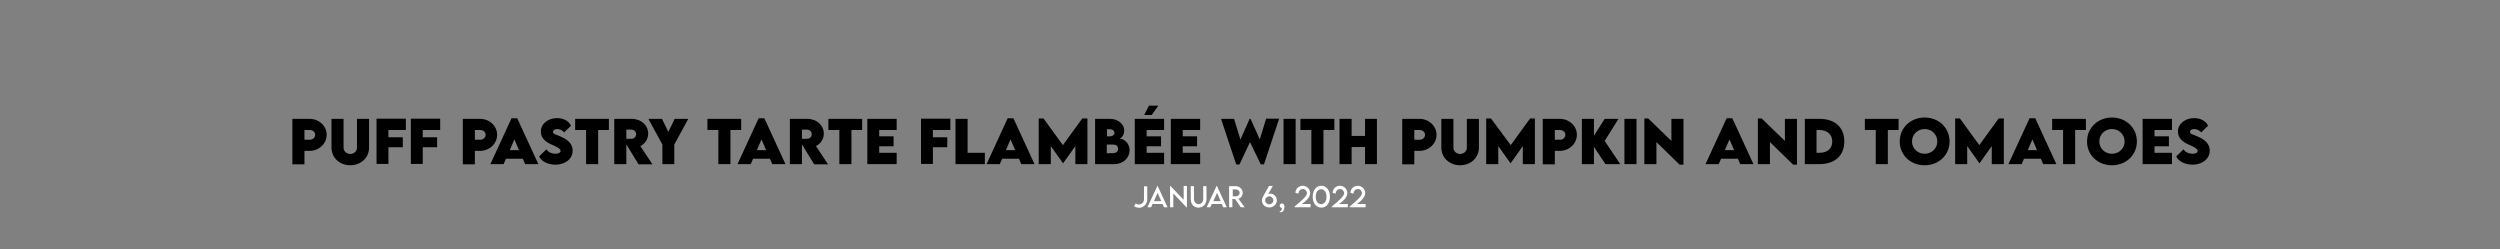 <?xml version="1.0" encoding="utf-8"?>
<!-- Generator: Adobe Illustrator 25.0.0, SVG Export Plug-In . SVG Version: 6.00 Build 0)  -->
<svg version="1.1" id="Ebene_1" xmlns="http://www.w3.org/2000/svg" xmlns:xlink="http://www.w3.org/1999/xlink" x="0px" y="0px"
	 viewBox="0 0 1304 130" style="enable-background:new 0 0 1304 130;" xml:space="preserve">
<rect x="0" y="0" width="1304" height="130" fill="#808080" stroke="none"/>
<style type="text/css">
	.st0{display:none;}
	.st1{display:inline;opacity:0.2;}
	.st2{fill:#1D1D1B;}
	.st3{fill:#FFFFFF;}
</style>
<g id="HINTERGRUND_DUNKEL" class="st0">
	<g id="Ebene_2_1_" class="st1">
		<rect y="9.4" class="st2" width="1304" height="490.6"/>
	</g>
</g>
<rect x="0" y="133.1" width="1304" height="63.7"/>
<g id="BACKGROUND">
</g>
<g id="ELEMENTS">
</g>
<g>
	<path d="M152.6,62h8.9c4.9,0,8.9,3.7,8.9,8.3c0,4.6-4,8.4-8.9,8.4h-2.7v7h-6.3V62z M164.4,70.3c0-1.4-1.2-2.5-2.9-2.5h-2.7v5.1
		l2.7,0C163.2,72.9,164.4,71.7,164.4,70.3z"/>
	<path d="M172.9,77V62h6.3v15c0,2,1.7,3.3,3.5,3.3c1.8,0,3.5-1.3,3.5-3.3V62h6.3v15c0,5.4-4.4,9.2-9.8,9.2S172.9,82.4,172.9,77z"/>
	<path d="M202.6,67.8v3.8h7.5v5.2h-7.5v8.7h-6.2V61.9h15.3v5.9H202.6z"/>
	<path d="M220.5,67.8v3.8h7.5v5.2h-7.5v8.7h-6.2V61.9h15.3v5.9H220.5z"/>
	<path d="M241.5,62h8.9c4.9,0,8.9,3.7,8.9,8.3c0,4.6-4,8.4-8.9,8.4h-2.7v7h-6.3V62z M253.3,70.3c0-1.4-1.2-2.5-2.9-2.5h-2.7v5.1
		l2.7,0C252.1,72.9,253.3,71.7,253.3,70.3z"/>
	<path d="M272.7,82.8h-8.8l-1.2,2.8h-6.9l11-23.9h3l11,23.9h-6.9L272.7,82.8z M270.7,78.3l-2.4-5.6l-2.4,5.6H270.7z"/>
	<path d="M281.2,81.6l3.8-3.7c1,1.5,2.8,2.3,4.8,2.3c1.3,0,2.6-0.5,2.6-1.5c0-1.2-2.4-2.3-4.7-3.3c-3-1.3-5.6-3.3-5.6-6.8
		c0-4.1,3.9-7,8.4-7c3.6,0,6.4,1.7,7.3,4l-3.6,3.5c-0.7-1.2-2.5-1.8-3.6-1.8c-1.3,0-2.2,0.7-2.2,1.5c0,1.1,1.7,1.4,4.2,2.5
		c3.7,1.6,6.1,3.8,6.1,7.3c0,4.5-4.2,7.3-8.9,7.3C285.9,85.9,282.3,84.2,281.2,81.6z"/>
	<path d="M317.7,67.8h-5.7v17.8h-6.3V67.8h-5.7V62h17.6V67.8z"/>
	<path d="M333,85.6l-6.3-10.3v10.3h-6.3l0-23.6h9c5.1,0,8.7,3.4,8.7,7.7c0,2.9-1.8,5.4-4.1,6.5l6.3,9.5H333z M326.7,72.4l2.6,0
		c1.3,0,2.5-0.9,2.5-2.4c0-1.5-1.2-2.4-2.5-2.4h-2.6V72.4z"/>
	<path d="M345.5,75.4L338.2,62h7.1l3.3,6.8l3.3-6.8h7.1l-7.3,13.4v10.2h-6.2V75.4z"/>
	<path d="M386.7,67.8H381v17.8h-6.3V67.8h-5.7V62h17.6V67.8z"/>
	<path d="M401.6,82.8h-8.8l-1.2,2.8h-6.9l11-23.9h3l11,23.9h-6.9L401.6,82.8z M399.6,78.3l-2.4-5.6l-2.4,5.6H399.6z"/>
	<path d="M424.6,85.6l-6.3-10.3v10.3H412l0-23.6h9c5.1,0,8.7,3.4,8.7,7.7c0,2.9-1.8,5.4-4.1,6.5l6.3,9.5H424.6z M418.3,72.4l2.6,0
		c1.3,0,2.5-0.9,2.5-2.4c0-1.5-1.2-2.4-2.5-2.4h-2.6V72.4z"/>
	<path d="M449.8,67.8h-5.7v17.8h-6.3V67.8h-5.7V62h17.6V67.8z"/>
	<path d="M458.6,67.8v3.3h7.5v5.2h-7.5v3.4h9.1v5.9h-15.3V62h15.3v5.8H458.6z"/>
	<path d="M486.6,67.8v3.8h7.5v5.2h-7.5v8.7h-6.2V61.9h15.3v5.9H486.6z"/>
	<path d="M513.7,79.7v5.9h-15.3V62h6.3v17.7H513.7z"/>
	<path d="M531.5,82.8h-8.8l-1.2,2.8h-6.9l11-23.9h3l11,23.9h-6.9L531.5,82.8z M529.5,78.3l-2.4-5.6l-2.4,5.6H529.5z"/>
	<path d="M567.2,61.8v23.8h-6.3v-9.4l-6.4,9h0l-6.4-9v9.4h-6.3V61.8h2.5l10.1,13.9l10.1-13.9H567.2z"/>
	<path d="M589.2,78.4c0,3.7-3.1,7.2-7.9,7.2h-10.1V62h7.8c4.3,0,7.4,2.9,7.4,6.1c0,2.4-1.6,4.2-2.6,4.2
		C586.4,72.3,589.2,74.8,589.2,78.4z M578.9,67.4h-1.5v3.7h1.5c1.4,0,2.4-0.7,2.4-1.9C581.2,68.1,580.2,67.4,578.9,67.4z
		 M583.2,77.6c0-1.4-1-2.2-2.8-2.2l-3.1,0v4.5h3.1C581.9,79.9,583.2,79.2,583.2,77.6z"/>
	<path d="M598.1,67.8v3.3h7.5v5.2h-7.5v3.4h9.1v5.9h-15.3V62h15.3v5.8H598.1z M600.7,60h-3.9l2.5-4.9h4.9L600.7,60z"/>
	<path d="M616.9,67.8v3.3h7.5v5.2h-7.5v3.4h9.1v5.9h-15.3V62H626v5.8H616.9z"/>
	<path d="M636.9,62h6.8l3.3,10.8l4.8-10.8h0.5l4.8,10.7l3.3-10.8h6.8l-7.9,23.8h-1.7L652,74.1l-5.5,11.7h-1.7L636.9,62z"/>
	<path d="M669.5,62h6.3v23.6h-6.3V62z"/>
	<path d="M696,67.8h-5.7v17.8h-6.3V67.8h-5.7V62H696V67.8z"/>
	<path d="M718.2,62v23.6H712v-8.9h-7v8.9h-6.3V62h6.3v8.9h7V62H718.2z"/>
	<path d="M731.5,62h8.9c4.9,0,8.9,3.7,8.9,8.3c0,4.6-4,8.4-8.9,8.4h-2.7v7h-6.3V62z M743.3,70.3c0-1.4-1.2-2.5-2.9-2.5h-2.7v5.1
		l2.7,0C742.1,72.9,743.3,71.7,743.3,70.3z"/>
	<path d="M751.8,77V62h6.3v15c0,2,1.7,3.3,3.5,3.3c1.8,0,3.5-1.3,3.5-3.3V62h6.3v15c0,5.4-4.4,9.2-9.8,9.2S751.8,82.4,751.8,77z"/>
	<path d="M800.6,61.8v23.8h-6.3v-9.4l-6.4,9h0l-6.4-9v9.4h-6.3V61.8h2.5L788,75.7l10.1-13.9H800.6z"/>
	<path d="M804.7,62h8.9c4.9,0,8.9,3.7,8.9,8.3c0,4.6-4,8.4-8.9,8.4H811v7h-6.3V62z M816.5,70.3c0-1.4-1.2-2.5-2.9-2.5H811v5.1l2.7,0
		C815.3,72.9,816.5,71.7,816.5,70.3z"/>
	<path d="M837.4,85.6l-6-9v9h-6.3V62h6.3v8.8L837,62h7.2l-7.2,11.5l8.1,12.1H837.4z"/>
	<path d="M847.3,62h6.3v23.6h-6.3V62z"/>
	<path d="M878.1,62v23.9h-2l-12.1-11.8v11.5h-6.3V61.8h2l12.1,11.7V62H878.1z"/>
	<path d="M906.5,82.8h-8.8l-1.2,2.8h-6.9l11-23.9h3l11,23.9h-6.9L906.5,82.8z M904.5,78.3l-2.4-5.6l-2.4,5.6H904.5z"/>
	<path d="M937.3,62v23.9h-2l-12.1-11.8v11.5h-6.3V61.8h2L931,73.5V62H937.3z"/>
	<path d="M962,73.8c0,7.3-4.9,11.8-12.9,11.8h-7.7V62l7.7,0C957.1,62,962,66.4,962,73.8z M955.7,73.8c0-3.7-2.6-6-6.8-6h-1.4v11.9
		h1.5C953.2,79.7,955.7,77.5,955.7,73.8z"/>
	<path d="M990.4,67.8h-5.7v17.8h-6.3V67.8h-5.7V62h17.6V67.8z"/>
	<path d="M990.9,73.8c0-7.1,5.6-12.5,13-12.5s13,5.4,13,12.5c0,7-5.6,12.4-13,12.4C996.5,86.2,990.9,80.9,990.9,73.8z M1010.5,73.8
		c0-3.6-2.9-6.5-6.6-6.5s-6.6,2.8-6.6,6.5c0,3.6,2.9,6.4,6.6,6.4S1010.5,77.4,1010.5,73.8z"/>
	<path d="M1045.2,61.8v23.8h-6.3v-9.4l-6.4,9h0l-6.4-9v9.4h-6.3V61.8h2.5l10.1,13.9l10.1-13.9H1045.2z"/>
	<path d="M1064.5,82.8h-8.8l-1.2,2.8h-6.9l11-23.9h3l11,23.9h-6.9L1064.5,82.8z M1062.5,78.3l-2.4-5.6l-2.4,5.6H1062.5z"/>
	<path d="M1088.1,67.8h-5.7v17.8h-6.3V67.8h-5.7V62h17.6V67.8z"/>
	<path d="M1088.6,73.8c0-7.1,5.6-12.5,13-12.5s13,5.4,13,12.5c0,7-5.6,12.4-13,12.4C1094.2,86.2,1088.6,80.9,1088.6,73.8z
		 M1108.2,73.8c0-3.6-2.9-6.5-6.6-6.5s-6.6,2.8-6.6,6.5c0,3.6,2.9,6.4,6.6,6.4S1108.2,77.4,1108.2,73.8z"/>
	<path d="M1123.8,67.8v3.3h7.5v5.2h-7.5v3.4h9.1v5.9h-15.3V62h15.3v5.8H1123.8z"/>
	<path d="M1135.1,81.6l3.8-3.7c1,1.5,2.8,2.3,4.8,2.3c1.3,0,2.6-0.5,2.6-1.5c0-1.2-2.4-2.3-4.7-3.3c-3-1.3-5.6-3.3-5.6-6.8
		c0-4.1,3.9-7,8.4-7c3.6,0,6.4,1.7,7.3,4l-3.6,3.5c-0.7-1.2-2.5-1.8-3.6-1.8c-1.3,0-2.2,0.7-2.2,1.5c0,1.1,1.7,1.4,4.2,2.5
		c3.7,1.6,6.1,3.8,6.1,7.3c0,4.5-4.2,7.3-8.9,7.3C1139.9,85.9,1136.3,84.2,1135.1,81.6z"/>
</g>
<g>
	<path class="st3" d="M591.5,107.6l0.9-1.5c0.4,0.3,1,0.6,1.6,0.6h0c1.5,0,2.7-1.2,2.7-2.7l0-6.8l1.7,0l0,6.8c0,2.5-2,4.4-4.4,4.4
		H594C593.1,108.3,592.2,108,591.5,107.6z"/>
	<path class="st3" d="M606.4,106.4h-5.2l-0.8,1.7h-1.9l5.2-11.2h0.1l5.2,11.2h-1.9L606.4,106.4z M605.7,104.9l-1.9-4.3l-1.9,4.3
		H605.7z"/>
	<path class="st3" d="M619.1,97.1v11.2H619l-7-7.4v7.2h-1.7V96.9h0.1l7,7.3v-7.2H619.1z"/>
	<path class="st3" d="M621.1,103.9v-6.8h1.7v6.8c0,1.5,1.1,2.6,2.4,2.6s2.4-1.1,2.4-2.6v-6.8h1.7v6.8c0,2.5-1.8,4.4-4.2,4.4
		S621.1,106.5,621.1,103.9z"/>
	<path class="st3" d="M637.3,106.4h-5.2l-0.8,1.7h-1.9l5.2-11.2h0.1l5.2,11.2h-1.9L637.3,106.4z M636.7,104.9l-1.9-4.3l-1.9,4.3
		H636.7z"/>
	<path class="st3" d="M647.2,108.1l-3-4.3h-1.4v4.3h-1.7l0-11h3.4c2.1,0,3.7,1.6,3.7,3.5c0,1.4-0.9,2.7-2.2,3.1l3.2,4.4H647.2z
		 M644.7,102.4c1,0,1.9-0.8,1.9-1.8c0-1-0.9-1.8-1.9-1.8h-1.7v3.6H644.7z"/>
	<path class="st3" d="M666,104.5c0,2-1.7,3.7-3.9,3.7c-2.2,0-3.9-1.5-3.9-3.7c0-1.3,0.5-1.8,3.7-7.5l2,0l-2.4,4.2
		c0.4-0.1,0.7-0.2,1.1-0.2C664.3,101,666,102.4,666,104.5z M664.2,104.5c0-1.1-1-2.1-2.1-2.1c-1.2,0-2.2,1-2.2,2.1
		c0,1.1,1,2.1,2.2,2.1C663.3,106.5,664.2,105.6,664.2,104.5z"/>
	<path class="st3" d="M667.3,110.3c0.5,0,1.3-0.4,1.3-1.4c0-0.3,0-0.4-0.1-0.5c-0.5,0-1-0.4-1-1.1c0-0.7,0.5-1.2,1.2-1.2
		c0.7,0,1.3,0.6,1.3,1.8c0,1.5-0.8,2.8-2,2.8C667.6,110.6,667.3,110.4,667.3,110.3z"/>
	<path class="st3" d="M683.6,106.4v1.7h-8.3v-0.4c4.5-3.7,6.4-5.6,6.4-6.9c0-1.2-1-2.2-2.1-2.2c-1.3,0-2.3,1-2.3,2.4l-1.6-0.4
		c0-2.1,1.7-3.7,3.8-3.7c2.2,0,3.9,1.8,3.9,3.8c0,1.9-1.9,4.1-4.4,5.7H683.6z"/>
	<path class="st3" d="M684.7,102.6c0-3.3,1.8-5.7,4.5-5.7s4.5,2.4,4.5,5.7c0,3.3-1.8,5.7-4.5,5.7S684.7,105.9,684.7,102.6z
		 M691.9,102.6c0-2.3-1.1-3.9-2.8-3.9c-1.7,0-2.8,1.6-2.8,3.9c0,2.3,1.1,3.9,2.8,3.9C690.8,106.5,691.9,104.9,691.9,102.6z"/>
	<path class="st3" d="M703,106.4v1.7h-8.3v-0.4c4.5-3.7,6.4-5.6,6.4-6.9c0-1.2-1-2.2-2.1-2.2c-1.3,0-2.3,1-2.3,2.4l-1.6-0.4
		c0-2.1,1.7-3.7,3.8-3.7c2.2,0,3.9,1.8,3.9,3.8c0,1.9-1.9,4.1-4.4,5.7H703z"/>
	<path class="st3" d="M712.3,106.4v1.7h-8.3v-0.4c4.5-3.7,6.4-5.6,6.4-6.9c0-1.2-1-2.2-2.1-2.2c-1.3,0-2.3,1-2.3,2.4l-1.6-0.4
		c0-2.1,1.7-3.7,3.8-3.7c2.2,0,3.9,1.8,3.9,3.8c0,1.9-1.9,4.1-4.4,5.7H712.3z"/>
</g>
</svg>
